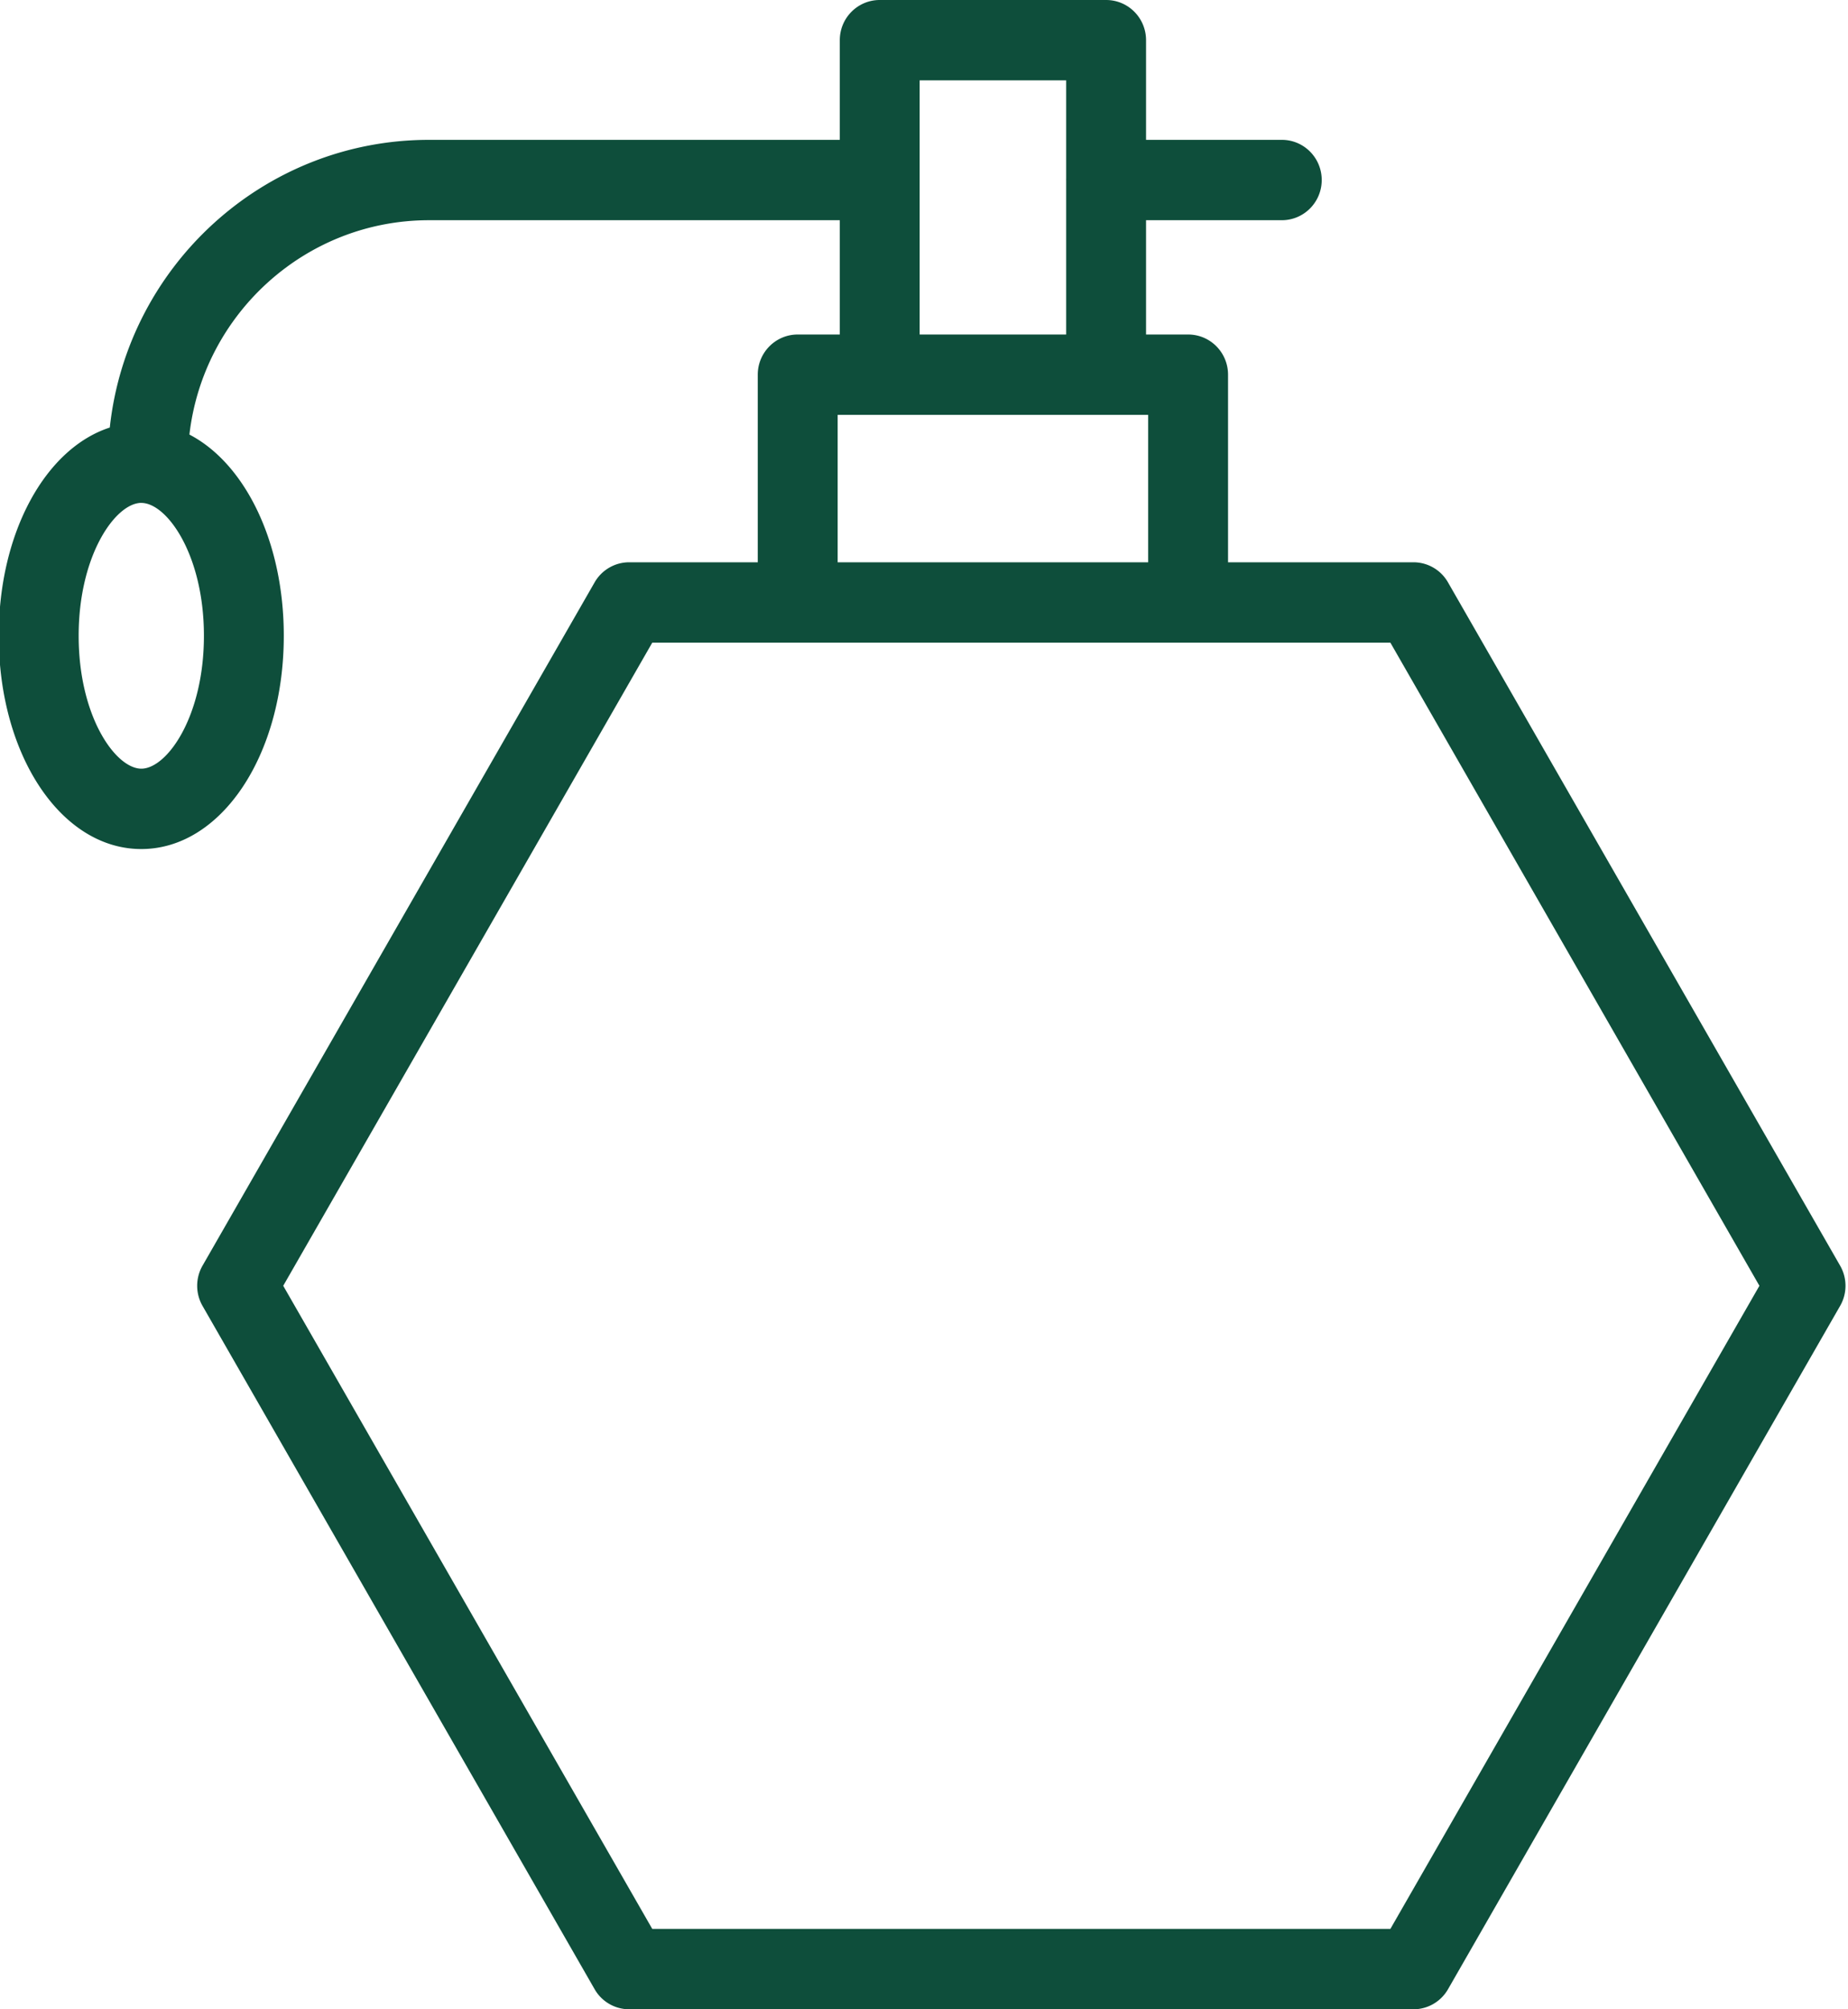<svg xmlns="http://www.w3.org/2000/svg" xmlns:xlink="http://www.w3.org/1999/xlink" width="46" height="50" viewBox="0 0 46 50"><defs><path id="43aua" d="M801.68 443.48h10.224V441c0-.552.445-1 .994-1h5.635c.55 0 .994.448.994 1v2.48h3.38c.549 0 .993.448.993 1s-.444 1-.994 1h-3.379v2.844h1.047c.55 0 .994.447.994 1v4.668h4.615c.355 0 .683.19.86.5l9.761 17.004c.178.31.178.69 0 1l-9.76 17.004a.993.993 0 0 1-.861.5h-19.52a.993.993 0 0 1-.862-.5l-9.76-17.004a1.007 1.007 0 0 1 0-1l9.76-17.004c.178-.31.506-.5.861-.5h3.2v-4.668c0-.553.446-1 .995-1h1.047v-2.844H801.68c-3.077 0-5.62 2.336-5.965 5.334 1.382.72 2.349 2.664 2.349 5.007 0 2.976-1.559 5.307-3.547 5.307-1.99 0-3.548-2.33-3.548-5.307 0-2.571 1.164-4.662 2.764-5.182.434-4.02 3.832-7.159 7.947-7.159zm15.858 1l.001-.044V442h-3.647v6.324h3.647v-3.8-.044zM807.236 488h18.373l9.186-16.004-9.186-16.004h-18.373l-9.186 16.004zm12.344-37.676h-7.729v3.668h7.729zm-25.062 2.19c-.636 0-1.56 1.289-1.56 3.307 0 2.02.924 3.307 1.56 3.307.635 0 1.558-1.288 1.558-3.307 0-2.018-.923-3.306-1.558-3.306z"/></defs><g><g transform="translate(-791 -440)"><use fill="#0e4e3b" xlink:href="#43aua"/></g></g></svg>